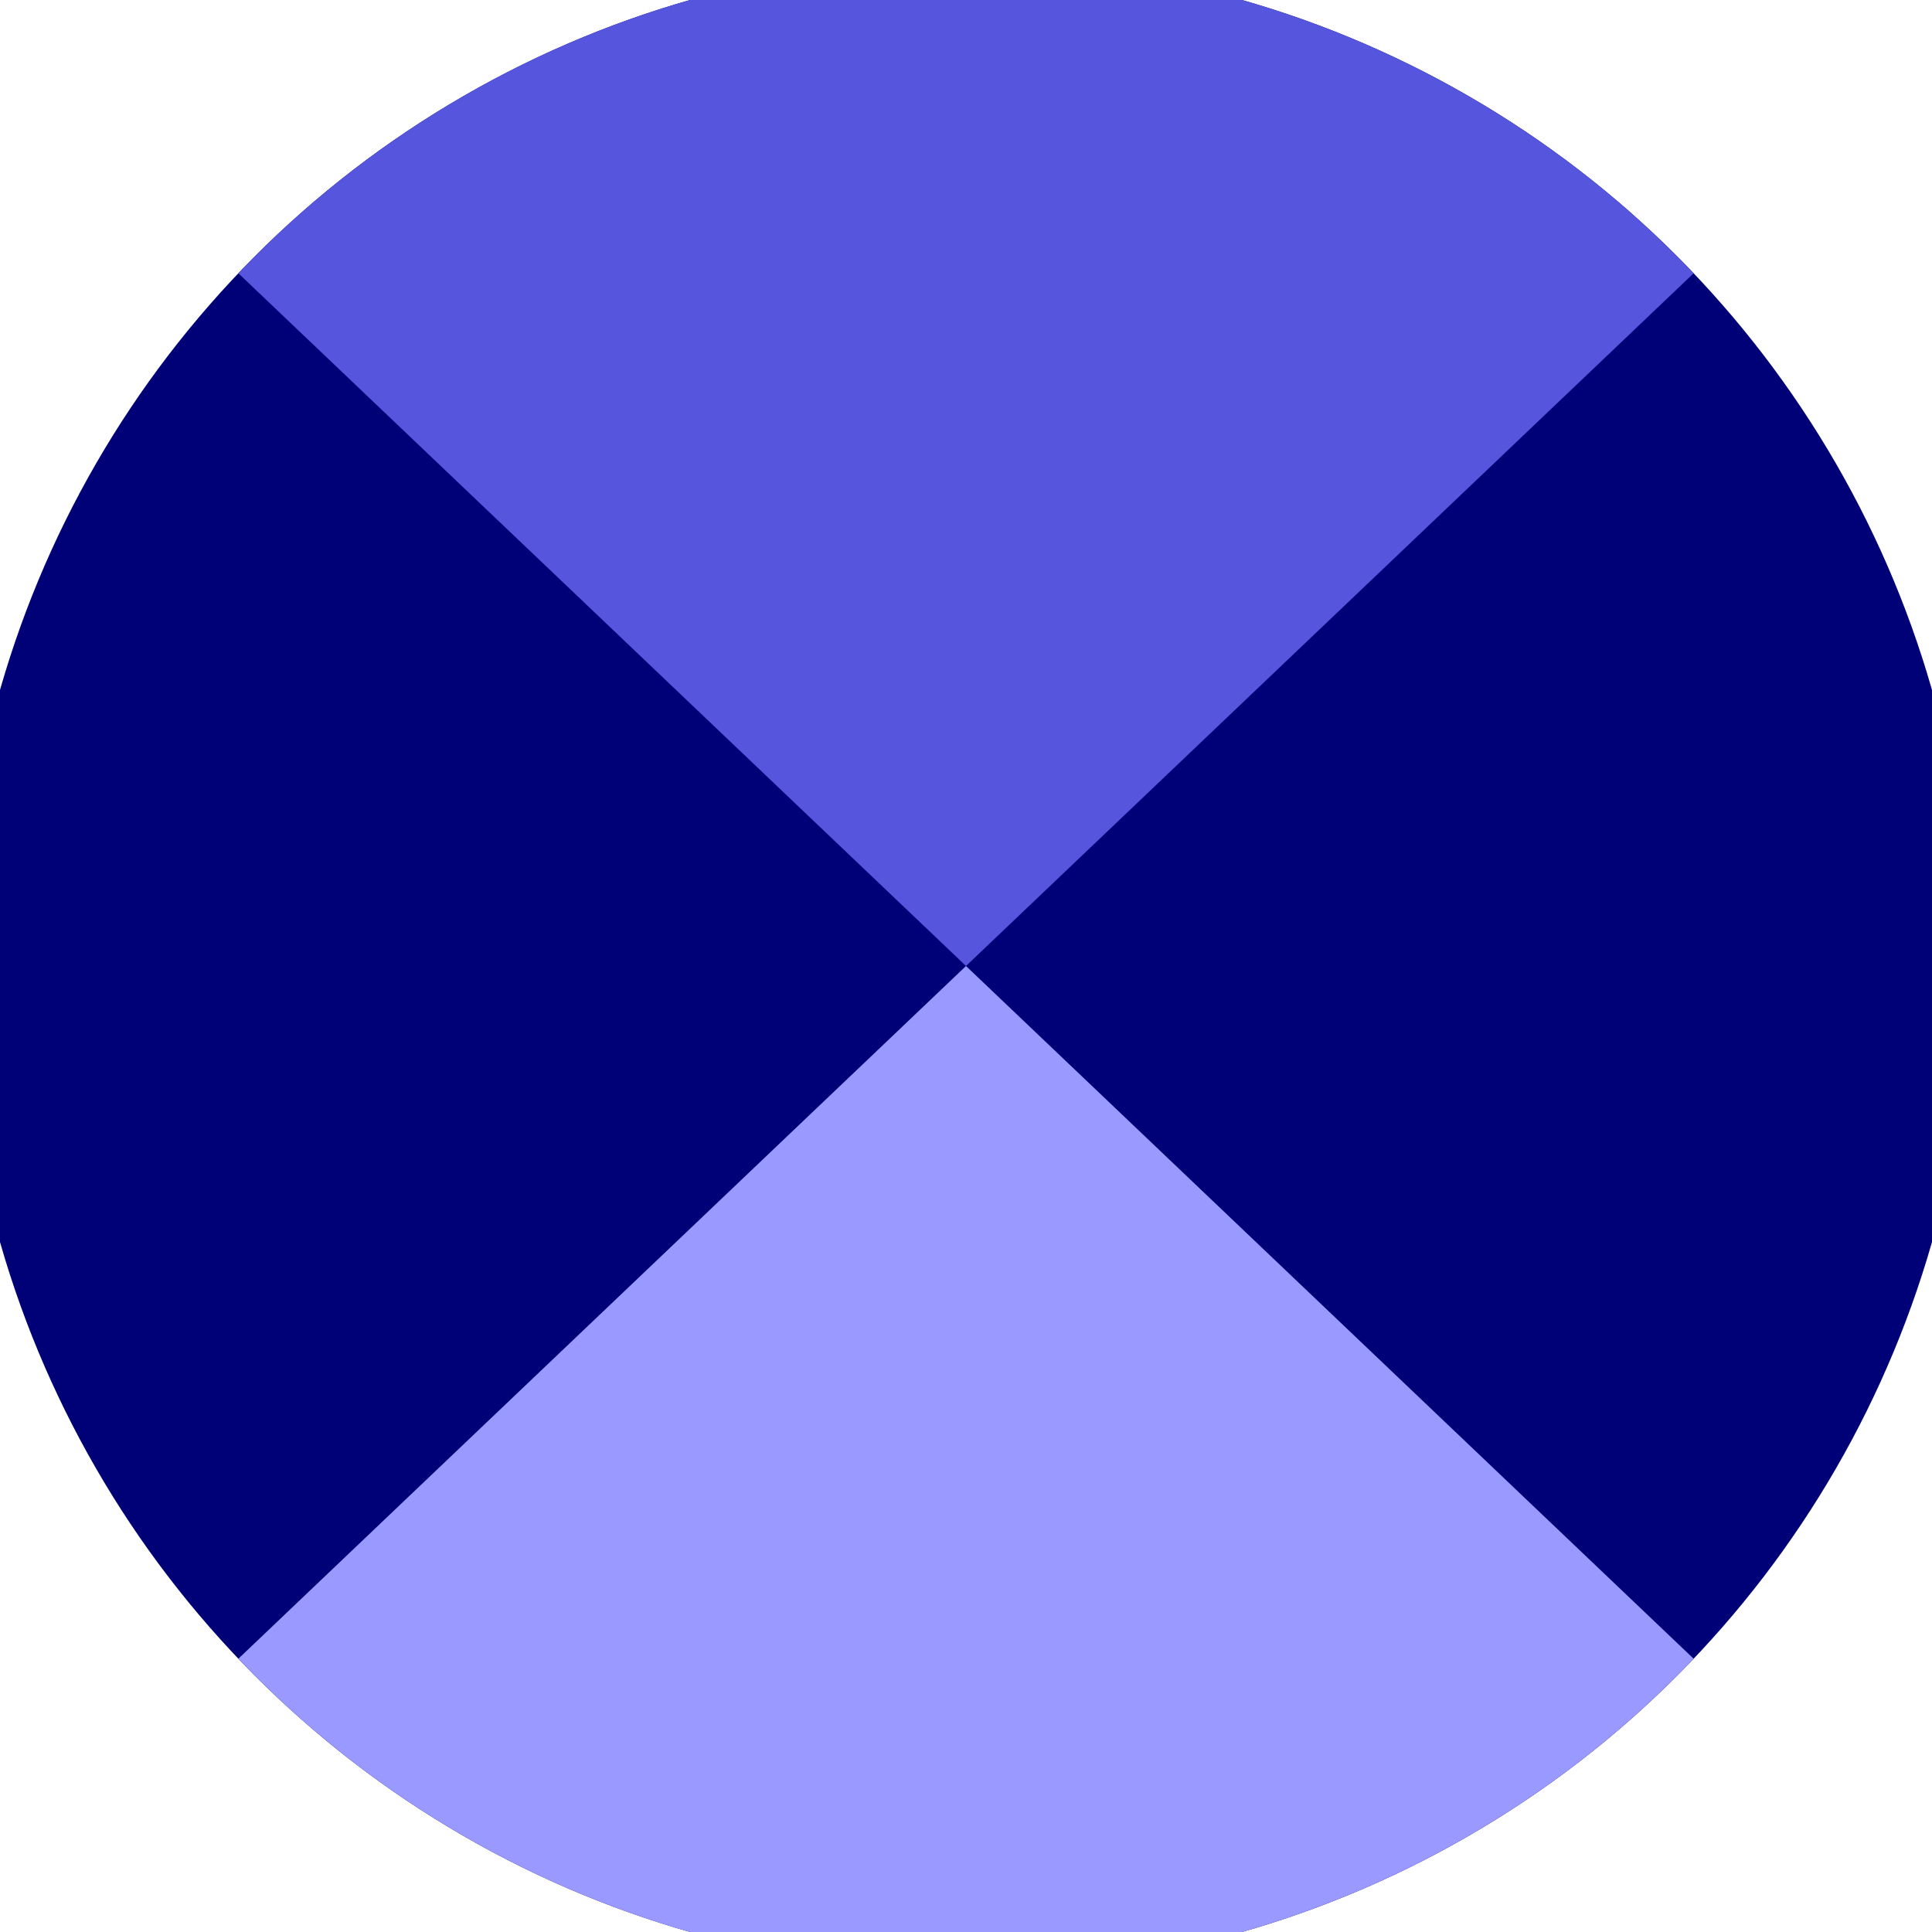 <svg xmlns="http://www.w3.org/2000/svg" width="128" height="128" viewBox="0 0 100 100" shape-rendering="geometricPrecision">
                            <defs>
                                <clipPath id="clip">
                                    <circle cx="50" cy="50" r="52" />
                                    <!--<rect x="0" y="0" width="100" height="100"/>-->
                                </clipPath>
                            </defs>
                            <g transform="rotate(0 50 50)">
                            <rect x="0" y="0" width="100" height="100" fill="#000077" clip-path="url(#clip)"/><path d="M 0 2.4 L 50 50 L 100 2.4 V -1 H -1 Z" fill="#5555dd" clip-path="url(#clip)"/><path d="M 0 97.6 L 50 50 L 100 97.6 V 101 H -1 Z" fill="#9999ff" clip-path="url(#clip)"/></g></svg>